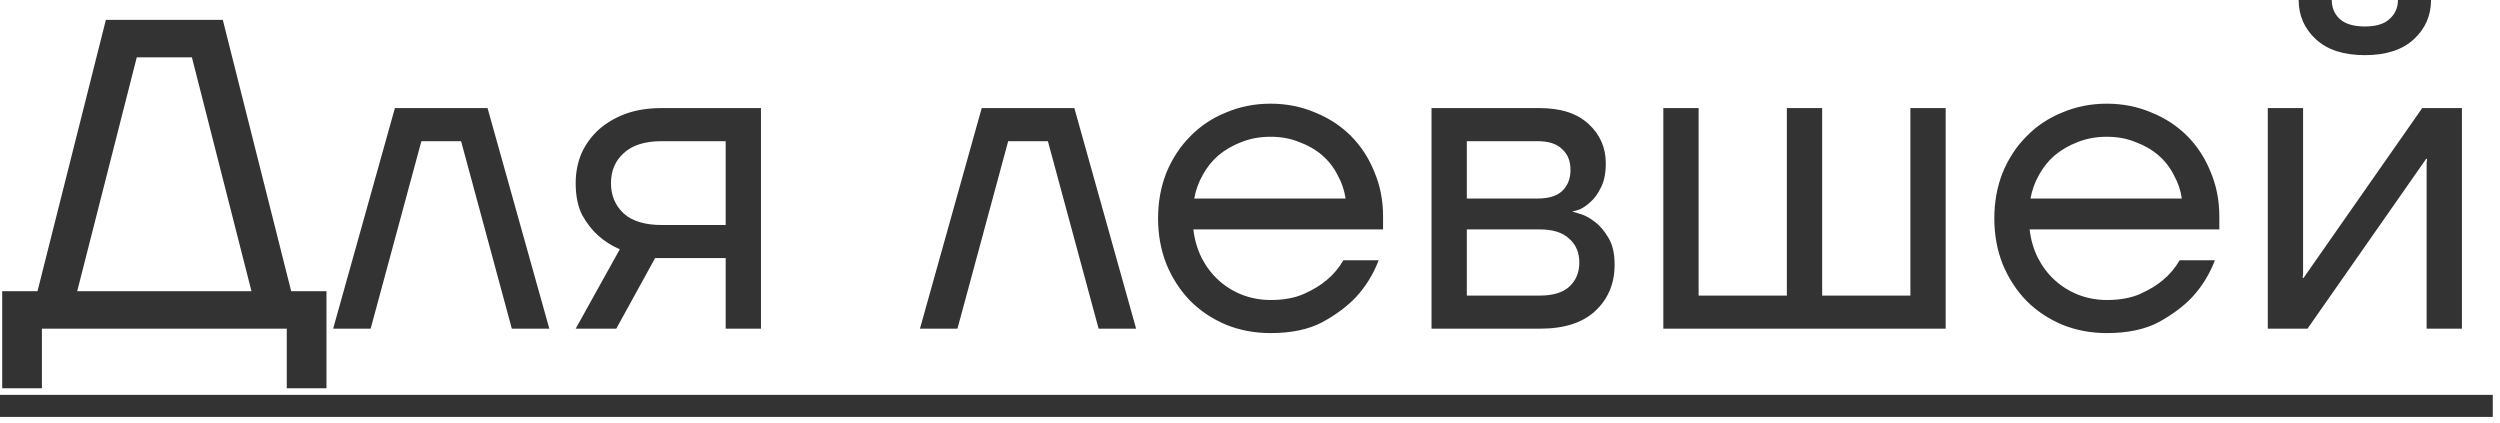 <?xml version="1.0" encoding="UTF-8"?> <svg xmlns="http://www.w3.org/2000/svg" width="136" height="23" viewBox="0 0 136 23" fill="none"><path d="M0.12 15.84H2.04L5.76 1.08H12.12L15.84 15.84H17.76V21.12H15.6V17.88H2.28V21.12H0.12V15.84ZM13.68 15.84L10.44 3.12H7.44L4.2 15.84H13.68ZM21.483 5.88H26.523L29.883 17.88H27.843L25.083 7.68H22.923L20.163 17.88H18.123L21.483 5.88ZM33.717 13.56C33.269 13.368 32.869 13.112 32.517 12.792C32.213 12.52 31.933 12.16 31.677 11.712C31.437 11.248 31.317 10.664 31.317 9.96C31.317 9.384 31.421 8.848 31.629 8.352C31.853 7.856 32.165 7.424 32.565 7.056C32.981 6.688 33.469 6.4 34.029 6.192C34.605 5.984 35.253 5.88 35.973 5.88H41.397V17.88H39.477V14.04H35.637L33.525 17.88H31.317L33.717 13.56ZM39.477 12.24V7.68H35.997C35.085 7.68 34.397 7.896 33.933 8.328C33.469 8.744 33.237 9.288 33.237 9.96C33.237 10.632 33.469 11.184 33.933 11.616C34.397 12.032 35.085 12.24 35.997 12.24H39.477ZM53.405 5.88H58.445L61.805 17.88H59.765L57.005 7.68H54.845L52.085 17.88H50.045L53.405 5.88ZM69.119 18.12C68.255 18.12 67.447 17.968 66.695 17.664C65.943 17.344 65.295 16.912 64.751 16.368C64.207 15.808 63.775 15.144 63.455 14.376C63.151 13.608 62.999 12.776 62.999 11.88C62.999 10.984 63.151 10.152 63.455 9.384C63.775 8.616 64.207 7.96 64.751 7.416C65.295 6.856 65.943 6.424 66.695 6.12C67.447 5.8 68.255 5.64 69.119 5.64C69.983 5.64 70.791 5.8 71.543 6.12C72.295 6.424 72.943 6.848 73.487 7.392C74.031 7.936 74.455 8.584 74.759 9.336C75.079 10.088 75.239 10.896 75.239 11.76V12.48H64.919C64.983 13.04 65.135 13.56 65.375 14.04C65.615 14.504 65.919 14.904 66.287 15.24C66.655 15.576 67.079 15.84 67.559 16.032C68.055 16.224 68.575 16.32 69.119 16.32C69.839 16.32 70.447 16.208 70.943 15.984C71.439 15.76 71.847 15.512 72.167 15.24C72.535 14.936 72.839 14.576 73.079 14.16H74.999C74.711 14.912 74.303 15.576 73.775 16.152C73.311 16.648 72.703 17.104 71.951 17.52C71.199 17.92 70.255 18.12 69.119 18.12ZM73.199 10.8C73.135 10.352 72.991 9.928 72.767 9.528C72.559 9.112 72.279 8.752 71.927 8.448C71.575 8.144 71.159 7.904 70.679 7.728C70.215 7.536 69.695 7.44 69.119 7.44C68.543 7.44 68.015 7.536 67.535 7.728C67.071 7.904 66.655 8.144 66.287 8.448C65.935 8.752 65.647 9.112 65.423 9.528C65.199 9.928 65.047 10.352 64.967 10.8H73.199ZM77.875 5.88H83.755C84.907 5.88 85.795 6.168 86.419 6.744C87.043 7.32 87.355 8.032 87.355 8.88C87.355 9.424 87.267 9.864 87.091 10.2C86.931 10.536 86.739 10.8 86.515 10.992C86.307 11.184 86.107 11.32 85.915 11.4C85.723 11.464 85.603 11.496 85.555 11.496V11.52C85.587 11.52 85.723 11.56 85.963 11.64C86.203 11.704 86.459 11.84 86.731 12.048C87.019 12.256 87.275 12.552 87.499 12.936C87.723 13.304 87.835 13.792 87.835 14.4C87.835 15.424 87.483 16.264 86.779 16.92C86.091 17.56 85.091 17.88 83.779 17.88H77.875V5.88ZM83.755 16.08C84.475 16.08 85.011 15.92 85.363 15.6C85.731 15.264 85.915 14.824 85.915 14.28C85.915 13.736 85.731 13.304 85.363 12.984C85.011 12.648 84.475 12.48 83.755 12.48H79.795V16.08H83.755ZM83.635 10.8C84.243 10.8 84.691 10.664 84.979 10.392C85.283 10.104 85.435 9.72 85.435 9.24C85.435 8.76 85.283 8.384 84.979 8.112C84.691 7.824 84.243 7.68 83.635 7.68H79.795V10.8H83.635ZM90.485 5.88H92.405V16.08H97.205V5.88H99.125V16.08H103.925V5.88H105.845V17.88H90.485V5.88ZM114.611 18.12C113.747 18.12 112.939 17.968 112.187 17.664C111.435 17.344 110.787 16.912 110.243 16.368C109.699 15.808 109.267 15.144 108.947 14.376C108.643 13.608 108.491 12.776 108.491 11.88C108.491 10.984 108.643 10.152 108.947 9.384C109.267 8.616 109.699 7.96 110.243 7.416C110.787 6.856 111.435 6.424 112.187 6.12C112.939 5.8 113.747 5.64 114.611 5.64C115.475 5.64 116.283 5.8 117.035 6.12C117.787 6.424 118.435 6.848 118.979 7.392C119.523 7.936 119.947 8.584 120.251 9.336C120.571 10.088 120.731 10.896 120.731 11.76V12.48H110.411C110.475 13.04 110.627 13.56 110.867 14.04C111.107 14.504 111.411 14.904 111.779 15.24C112.147 15.576 112.571 15.84 113.051 16.032C113.547 16.224 114.067 16.32 114.611 16.32C115.331 16.32 115.939 16.208 116.435 15.984C116.931 15.76 117.339 15.512 117.659 15.24C118.027 14.936 118.331 14.576 118.571 14.16H120.491C120.203 14.912 119.795 15.576 119.267 16.152C118.803 16.648 118.195 17.104 117.443 17.52C116.691 17.92 115.747 18.12 114.611 18.12ZM118.691 10.8C118.627 10.352 118.483 9.928 118.259 9.528C118.051 9.112 117.771 8.752 117.419 8.448C117.067 8.144 116.651 7.904 116.171 7.728C115.707 7.536 115.187 7.44 114.611 7.44C114.035 7.44 113.507 7.536 113.027 7.728C112.563 7.904 112.147 8.144 111.779 8.448C111.427 8.752 111.139 9.112 110.915 9.528C110.691 9.928 110.539 10.352 110.459 10.8H118.691ZM123.368 5.88H125.288V14.88L125.264 15.12H125.312L131.768 5.88H133.928V17.88H132.008V8.88L132.032 8.64H131.984L125.528 17.88H123.368V5.88ZM128.648 3C127.496 3 126.608 2.712 125.984 2.136C125.36 1.56 125.048 0.848 125.048 -0H126.848C126.848 0.416 126.992 0.76 127.28 1.032C127.584 1.304 128.04 1.44 128.648 1.44C129.256 1.44 129.704 1.304 129.992 1.032C130.296 0.76 130.448 0.416 130.448 -0H132.248C132.248 0.848 131.936 1.56 131.312 2.136C130.688 2.712 129.8 3 128.648 3Z" fill="#333333"></path><path d="M0 21.48H135.607V22.68H0V21.48Z" fill="#333333"></path></svg> 